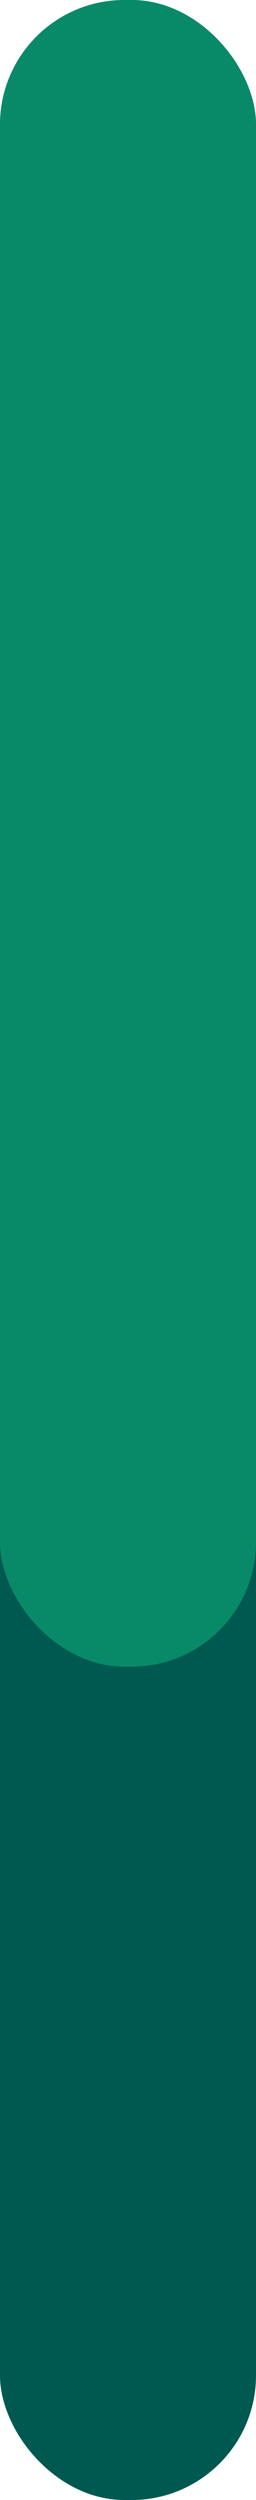 <?xml version="1.0" encoding="UTF-8"?>
<svg xmlns="http://www.w3.org/2000/svg" width="4" height="39" viewBox="0 0 4 39" fill="none">
  <rect width="4" height="39" rx="1.944" fill="#005950"></rect>
  <rect width="4" height="26" rx="1.944" fill="#088A68"></rect>
</svg>
